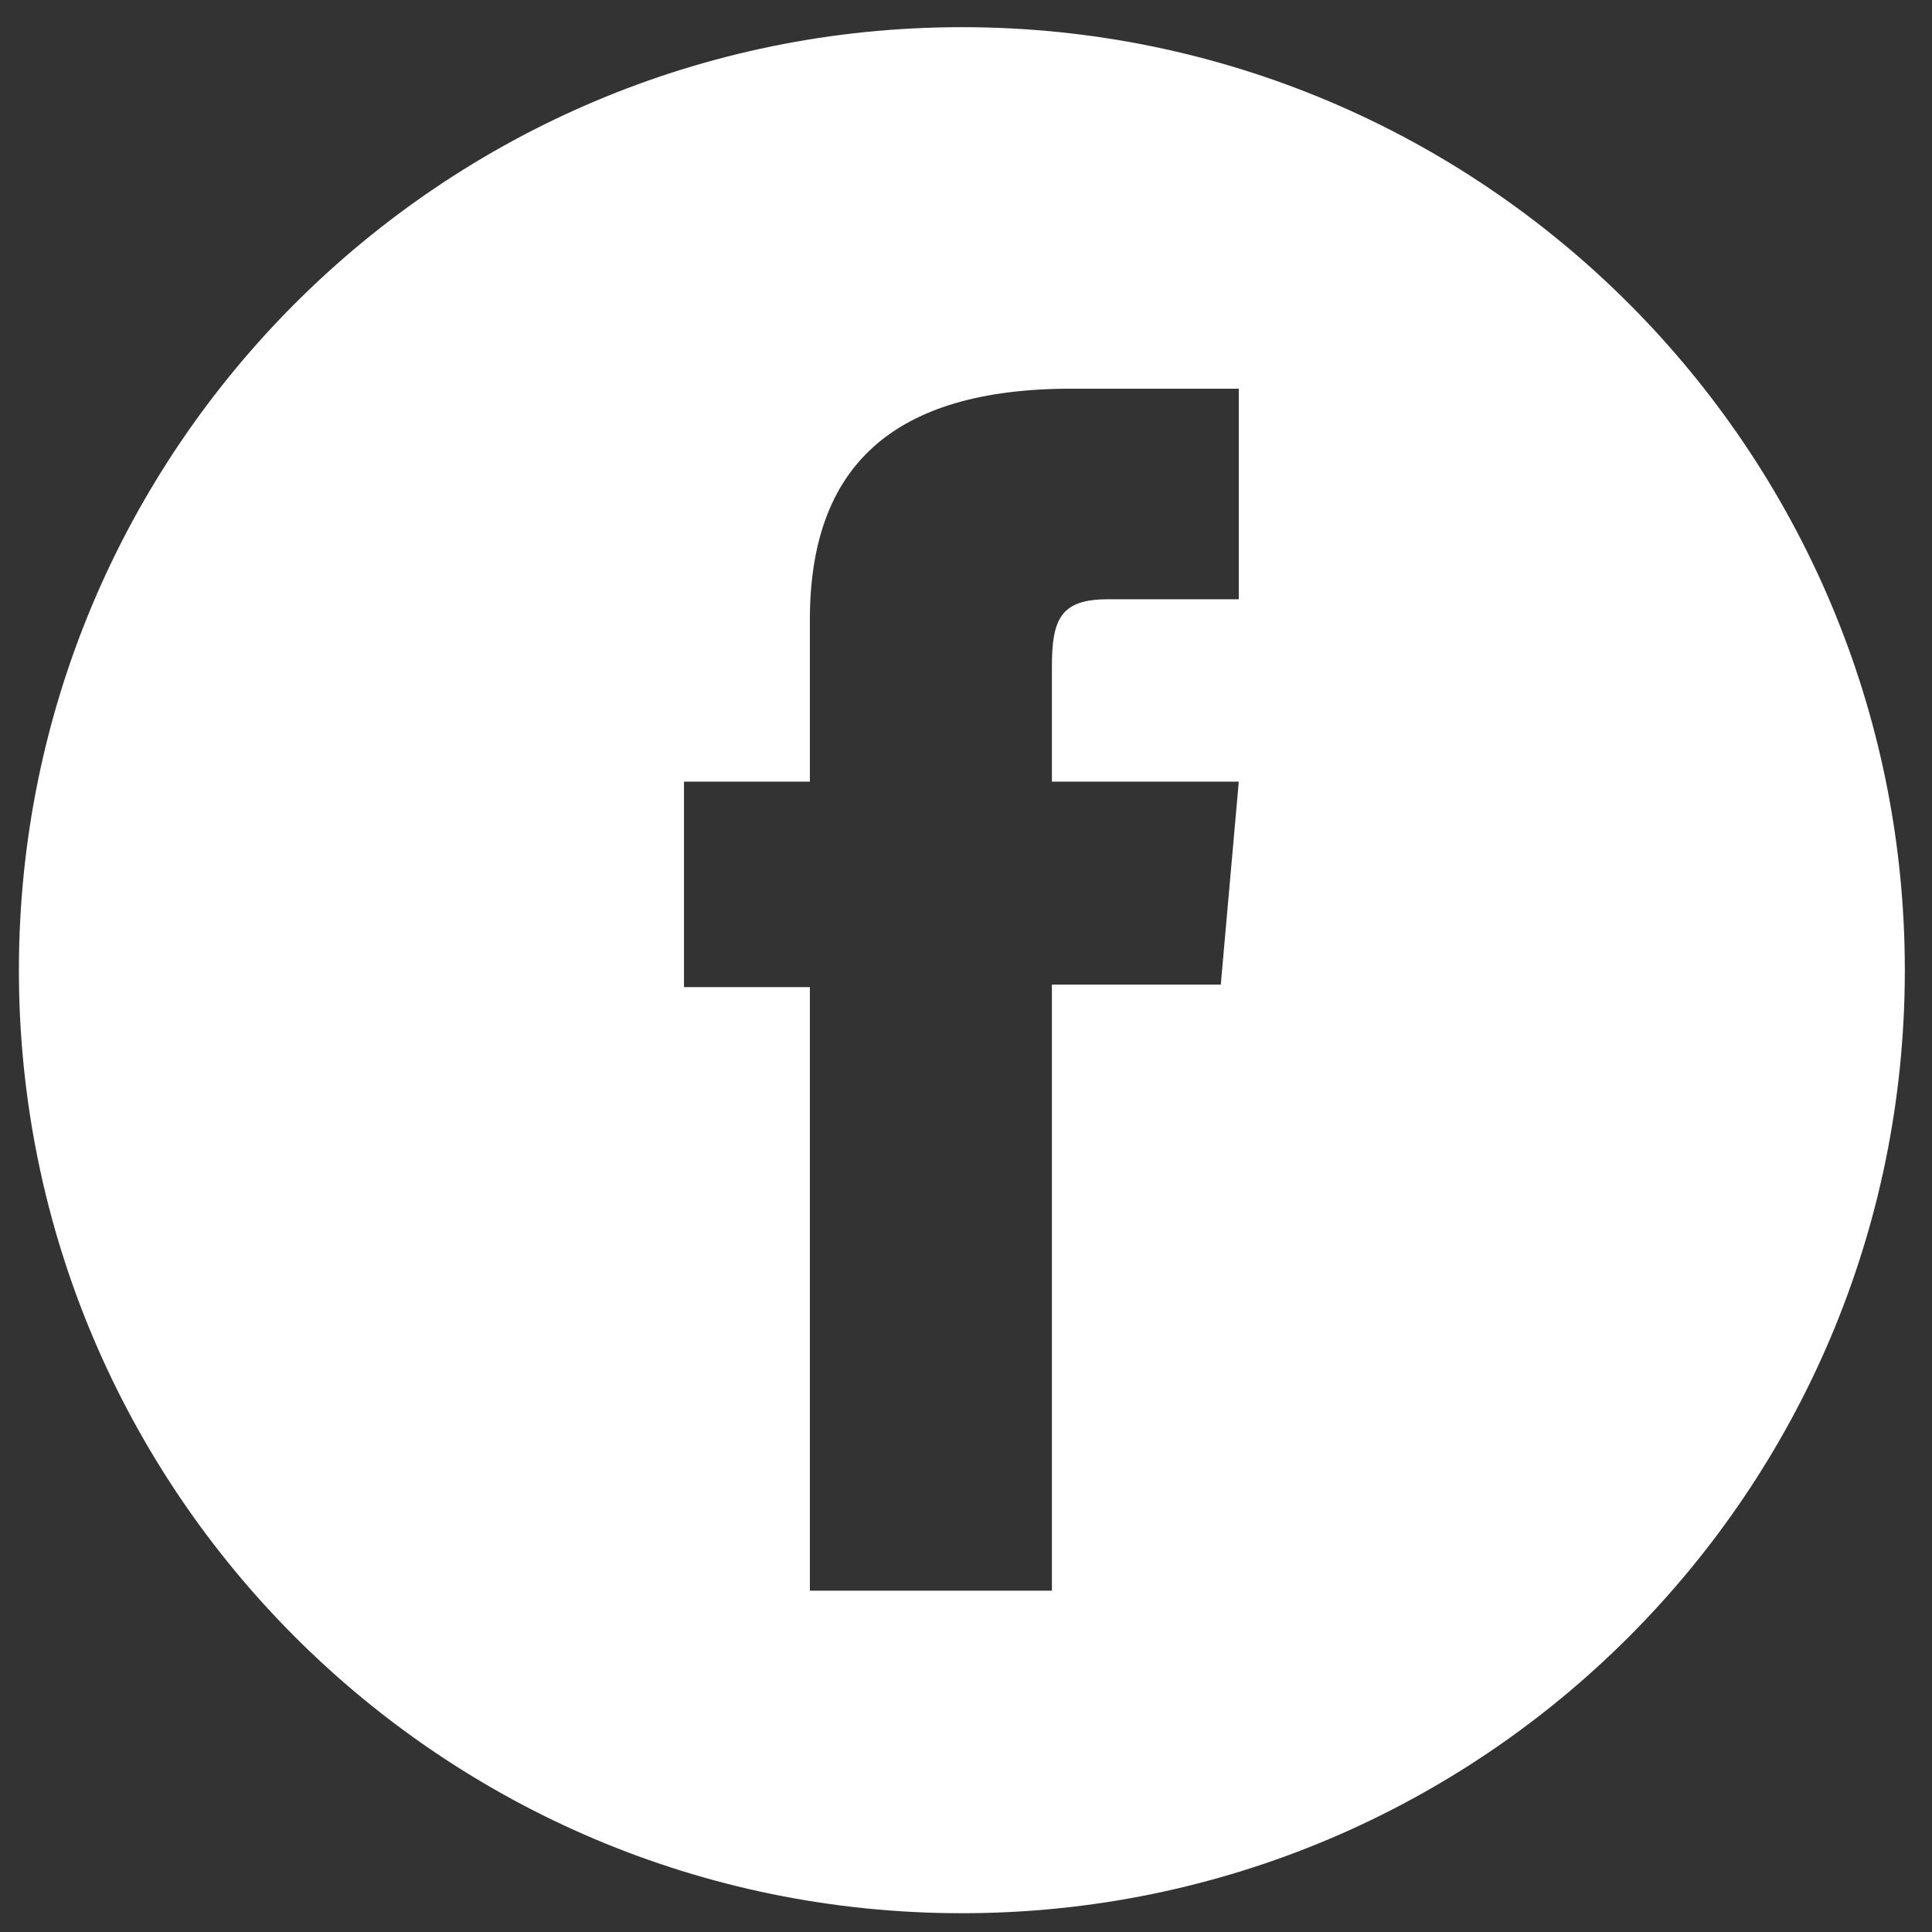 <?xml version="1.0" encoding="UTF-8"?>
<svg width="32px" height="32px" viewBox="0 0 32 32" version="1.1" xmlns="http://www.w3.org/2000/svg" xmlns:xlink="http://www.w3.org/1999/xlink">
    <rect x="0" y="0" width="32" height="32" fill="#333333" stroke="none"/>
    <!-- Generator: Sketch 52.1 (67048) - http://www.bohemiancoding.com/sketch -->
    <title>Fill 3</title>
    <desc>Created with Sketch.</desc>
    <g id="Symbols" stroke="none" stroke-width="1" fill="none" fill-rule="evenodd">
        <g id="Footer" transform="translate(-491, -41)" fill="#FFFFFF">
            <g id="Social" transform="translate(491, 35)">
                <path d="M20.518,15.926 L18.349,15.926 C17.582,15.926 17.423,16.239 17.423,17.031 L17.423,18.947 L20.518,18.947 L20.22,22.308 L17.423,22.308 L17.423,32.347 L13.414,32.347 L13.414,22.35 L11.329,22.35 L11.329,18.947 L13.414,18.947 L13.414,16.266 C13.414,13.751 14.759,12.438 17.743,12.438 L20.518,12.438 L20.518,15.926 Z M15.932,6.45 C7.306,6.45 0.313,13.444 0.313,22.07 C0.313,30.696 7.306,37.689 15.932,37.689 C24.558,37.689 31.55,30.696 31.55,22.07 C31.55,13.444 24.558,6.45 15.932,6.45 Z" id="Fill-3"></path>
            </g>
        </g>
    </g>
</svg>